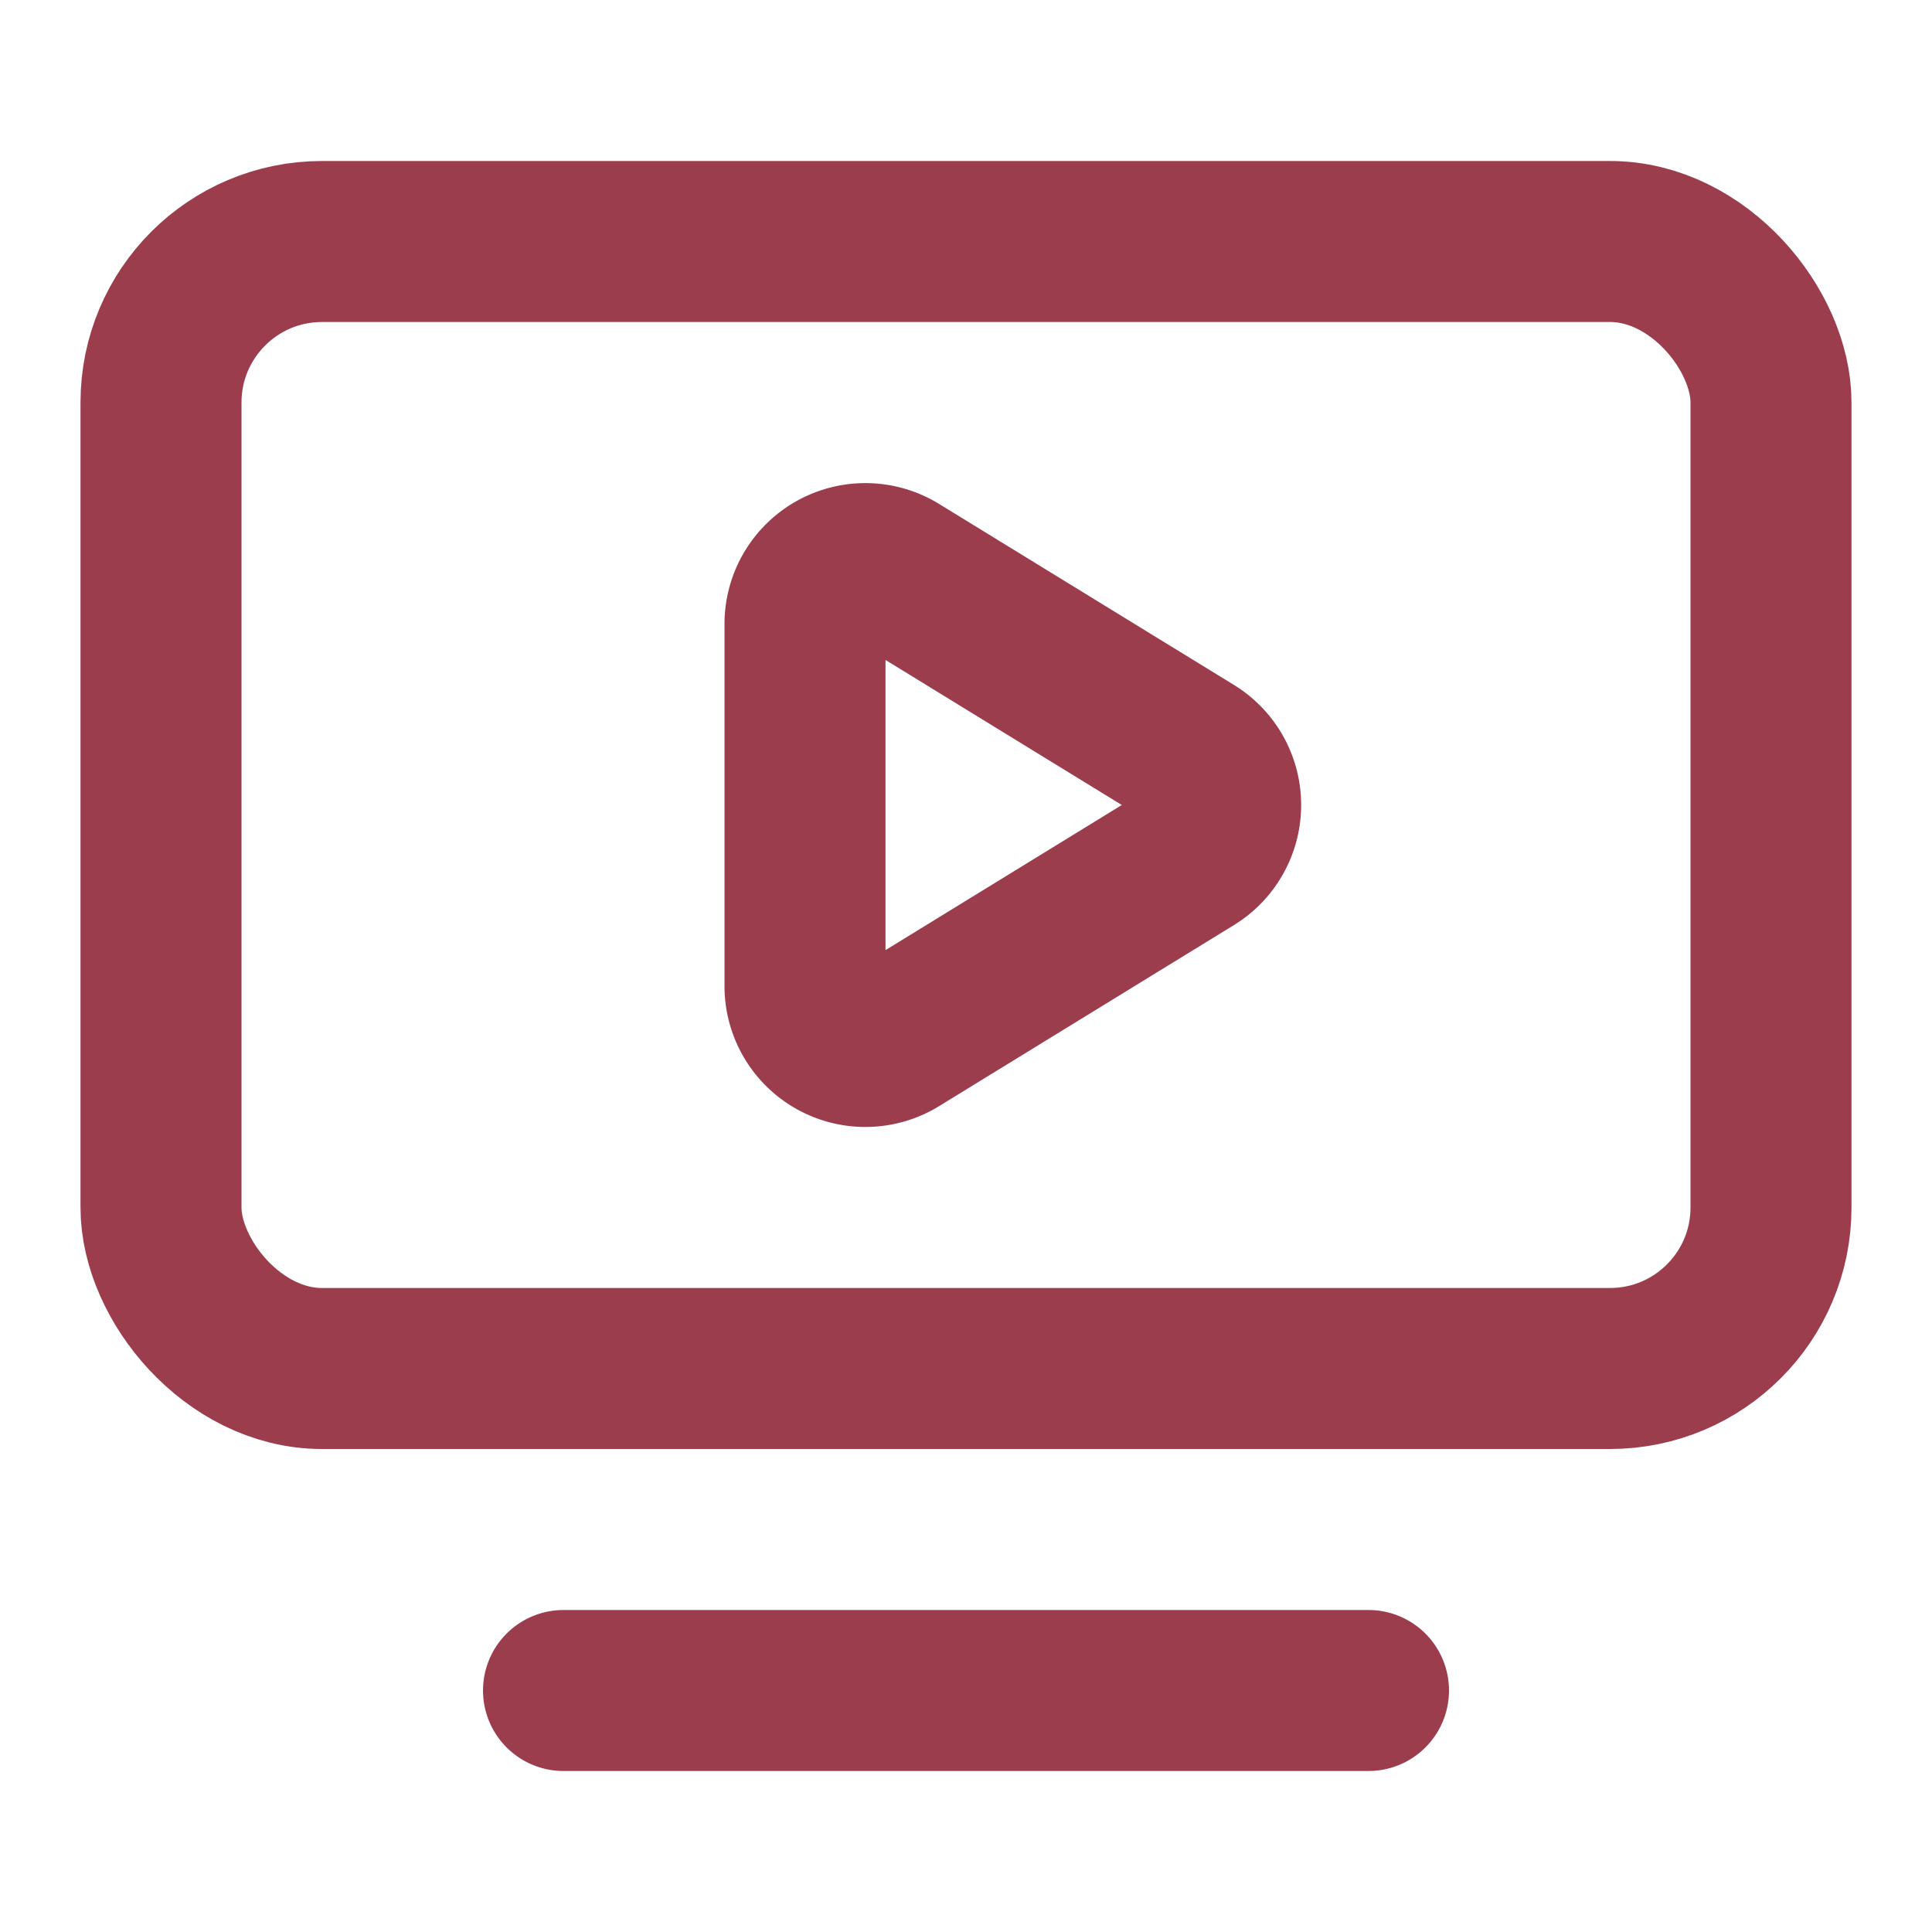 <svg xmlns="http://www.w3.org/2000/svg" width="24" height="24" viewBox="0 0 24 24" fill="none" stroke="#9C3D4E" stroke-width="2" stroke-linecap="round" stroke-linejoin="round" class="lucide lucide-tv-minimal-play-icon lucide-tv-minimal-play"><path d="M10 7.75a.75.75 0 0 1 1.142-.638l3.664 2.249a.75.75 0 0 1 0 1.278l-3.664 2.25a.75.75 0 0 1-1.142-.64z"/><path d="M7 21h10"/><rect width="20" height="14" x="2" y="3" rx="2"/></svg>